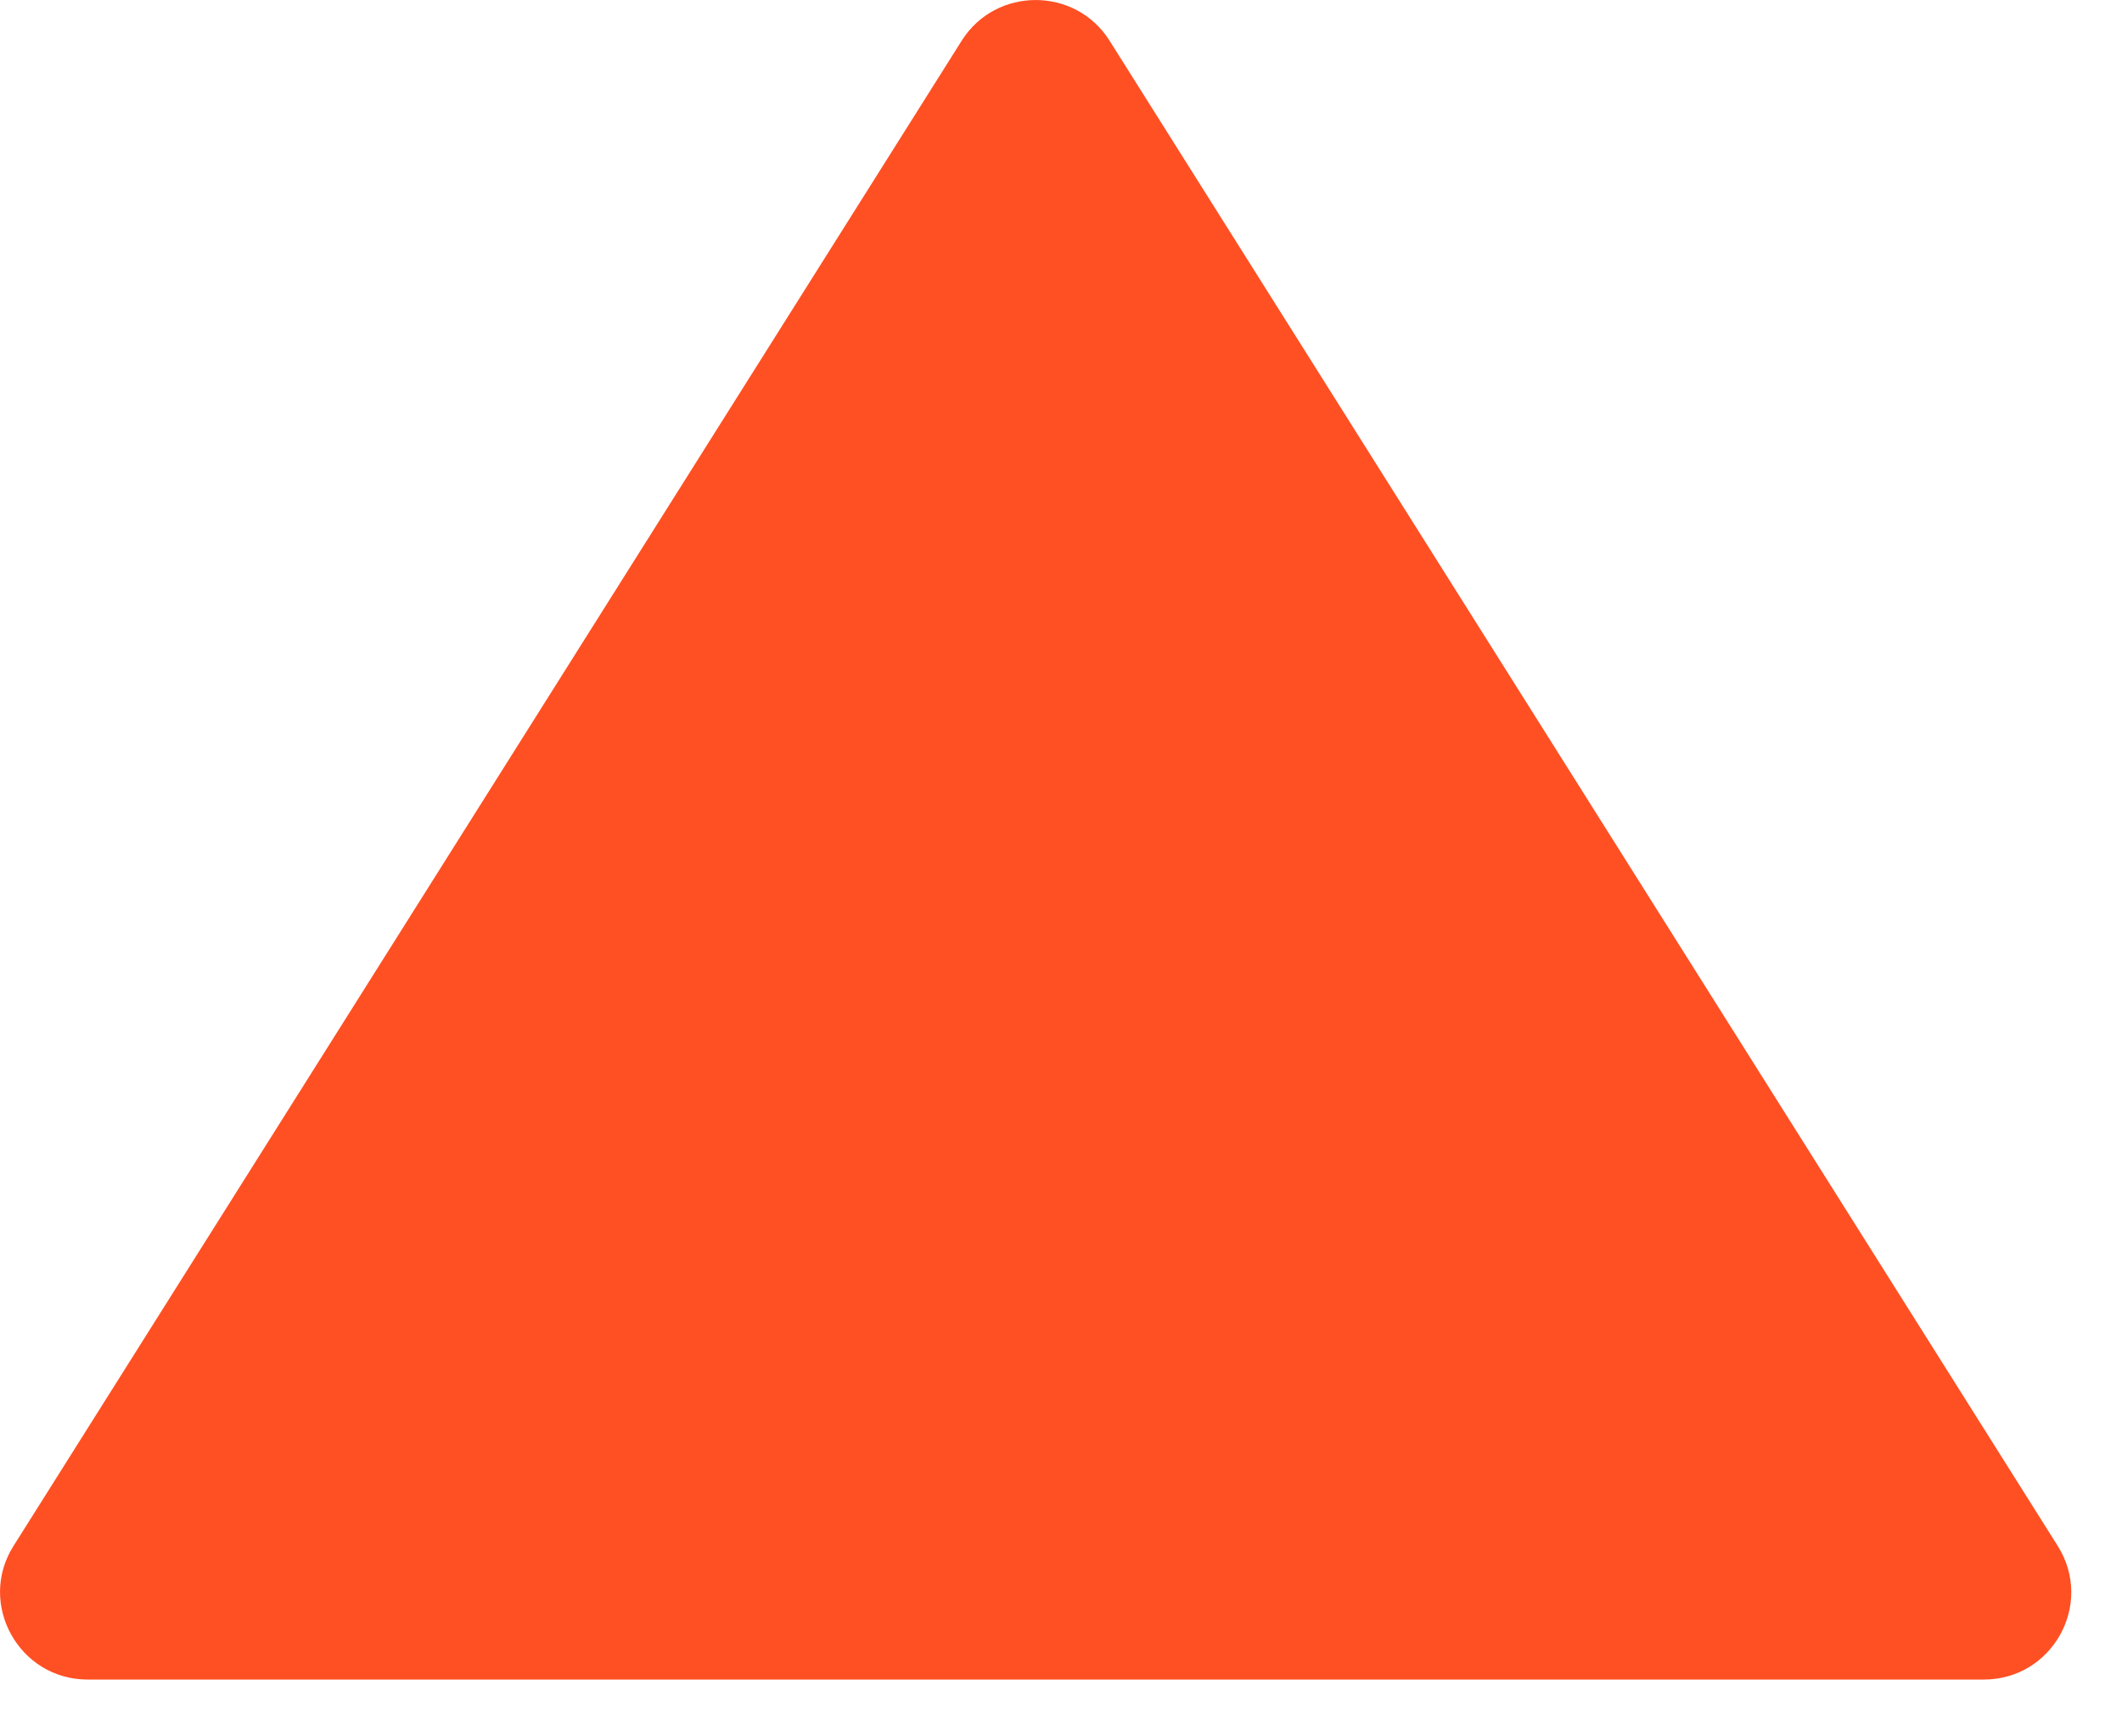 <svg xmlns="http://www.w3.org/2000/svg" width="22" height="18" viewBox="0 0 22 18" fill="none"><path d="M20.572 17.411H0.909C0.195 17.411 -0.238 16.624 0.14 16.026L9.971 0.421C10.325 -0.14 11.149 -0.14 11.503 0.421L21.334 16.026C21.713 16.63 21.279 17.411 20.566 17.411H20.572Z" fill="#FF5023"></path></svg>